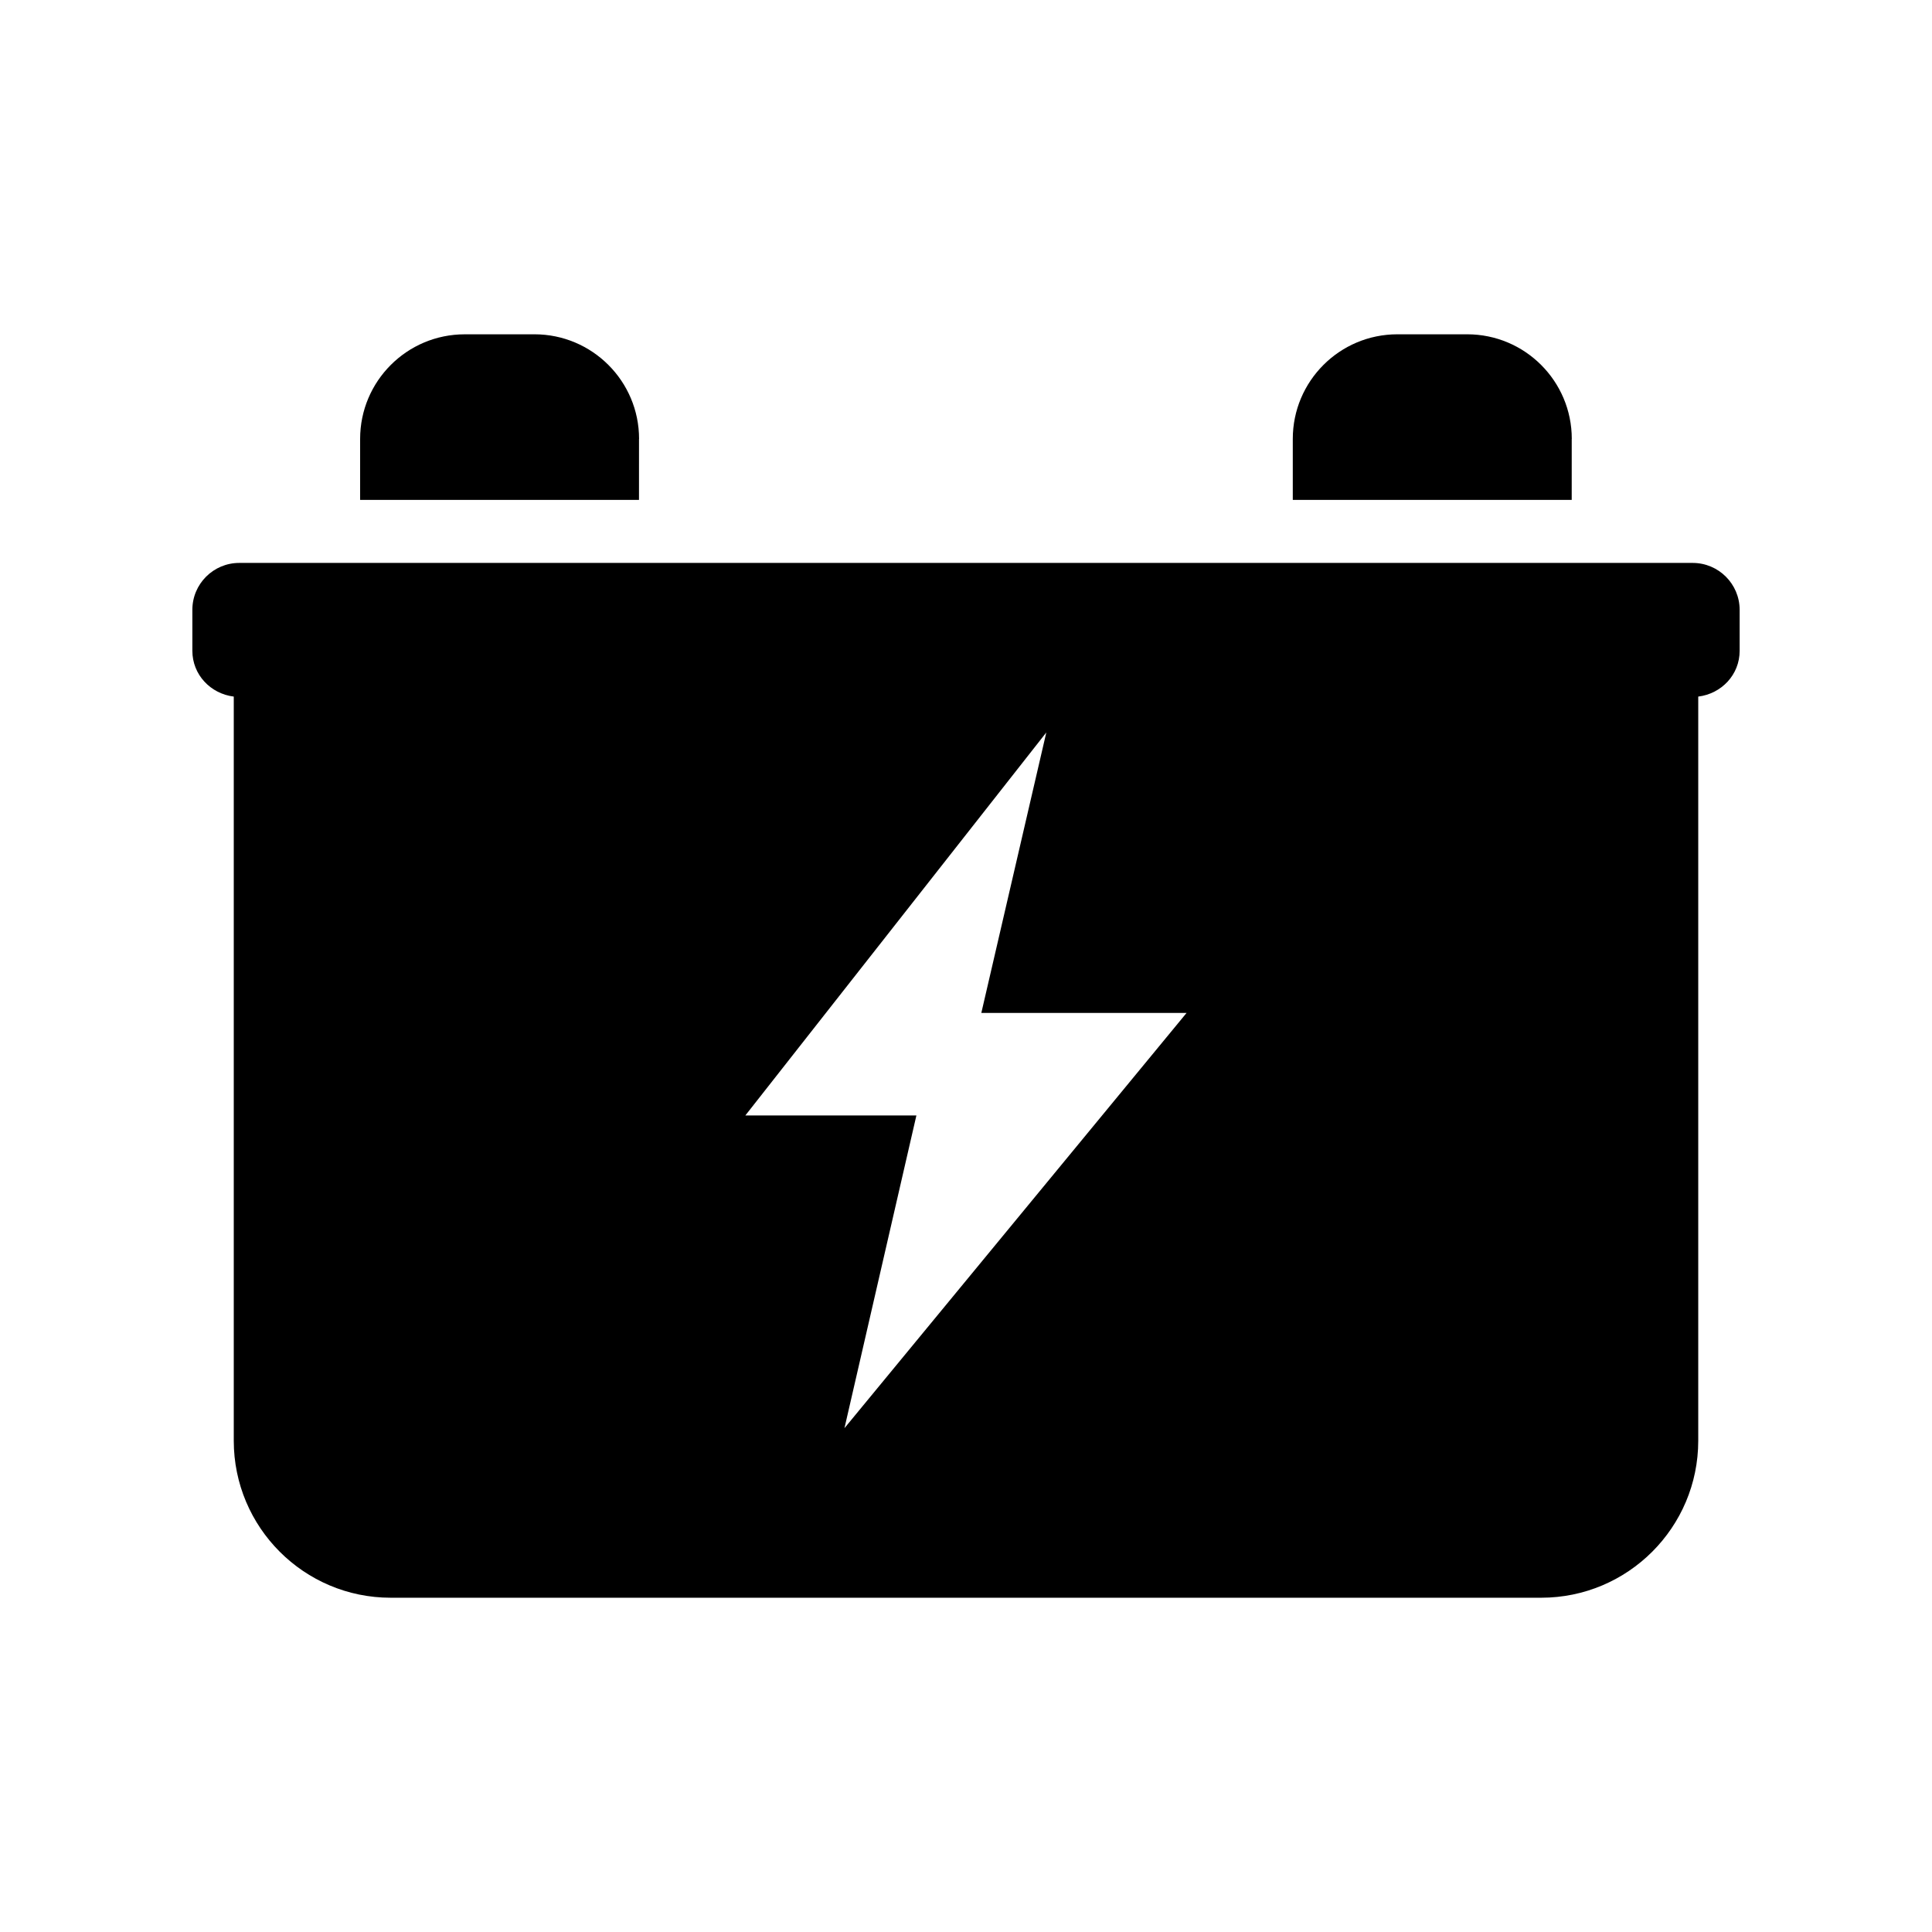 <?xml version="1.0" encoding="UTF-8"?>
<!-- Uploaded to: SVG Find, www.svgrepo.com, Generator: SVG Find Mixer Tools -->
<svg fill="#000000" width="800px" height="800px" version="1.1" viewBox="144 144 512 512" xmlns="http://www.w3.org/2000/svg">
 <g>
  <path d="m313.36 260.32c0-15.305-12.422-27.727-27.727-27.727l-18.469 0.004c-15.32 0-27.727 12.422-27.727 27.727v16.152h73.902l0.004-16.156z"/>
  <path d="m560.54 260.32c0-15.305-12.406-27.727-27.727-27.727h-18.484c-15.32 0-27.727 12.422-27.727 27.727v16.152h73.918l0.004-16.152z"/>
  <path d="m592.58 293.18h-385.18c-6.863 0-12.422 5.574-12.422 12.422v10.863c0 6.344 4.832 11.383 10.973 12.137v197.2c0 22.969 18.625 41.613 41.578 41.613h304.91c22.969 0 41.613-18.641 41.613-41.613v-197.2c6.141-0.754 10.973-5.777 10.973-12.137v-10.863c-0.016-6.863-5.586-12.422-12.453-12.422zm-224.79 229.3 19.066-82.875h-45.328l79.758-101.5-17.223 74.328h54.395z"/>
 </g>
</svg>